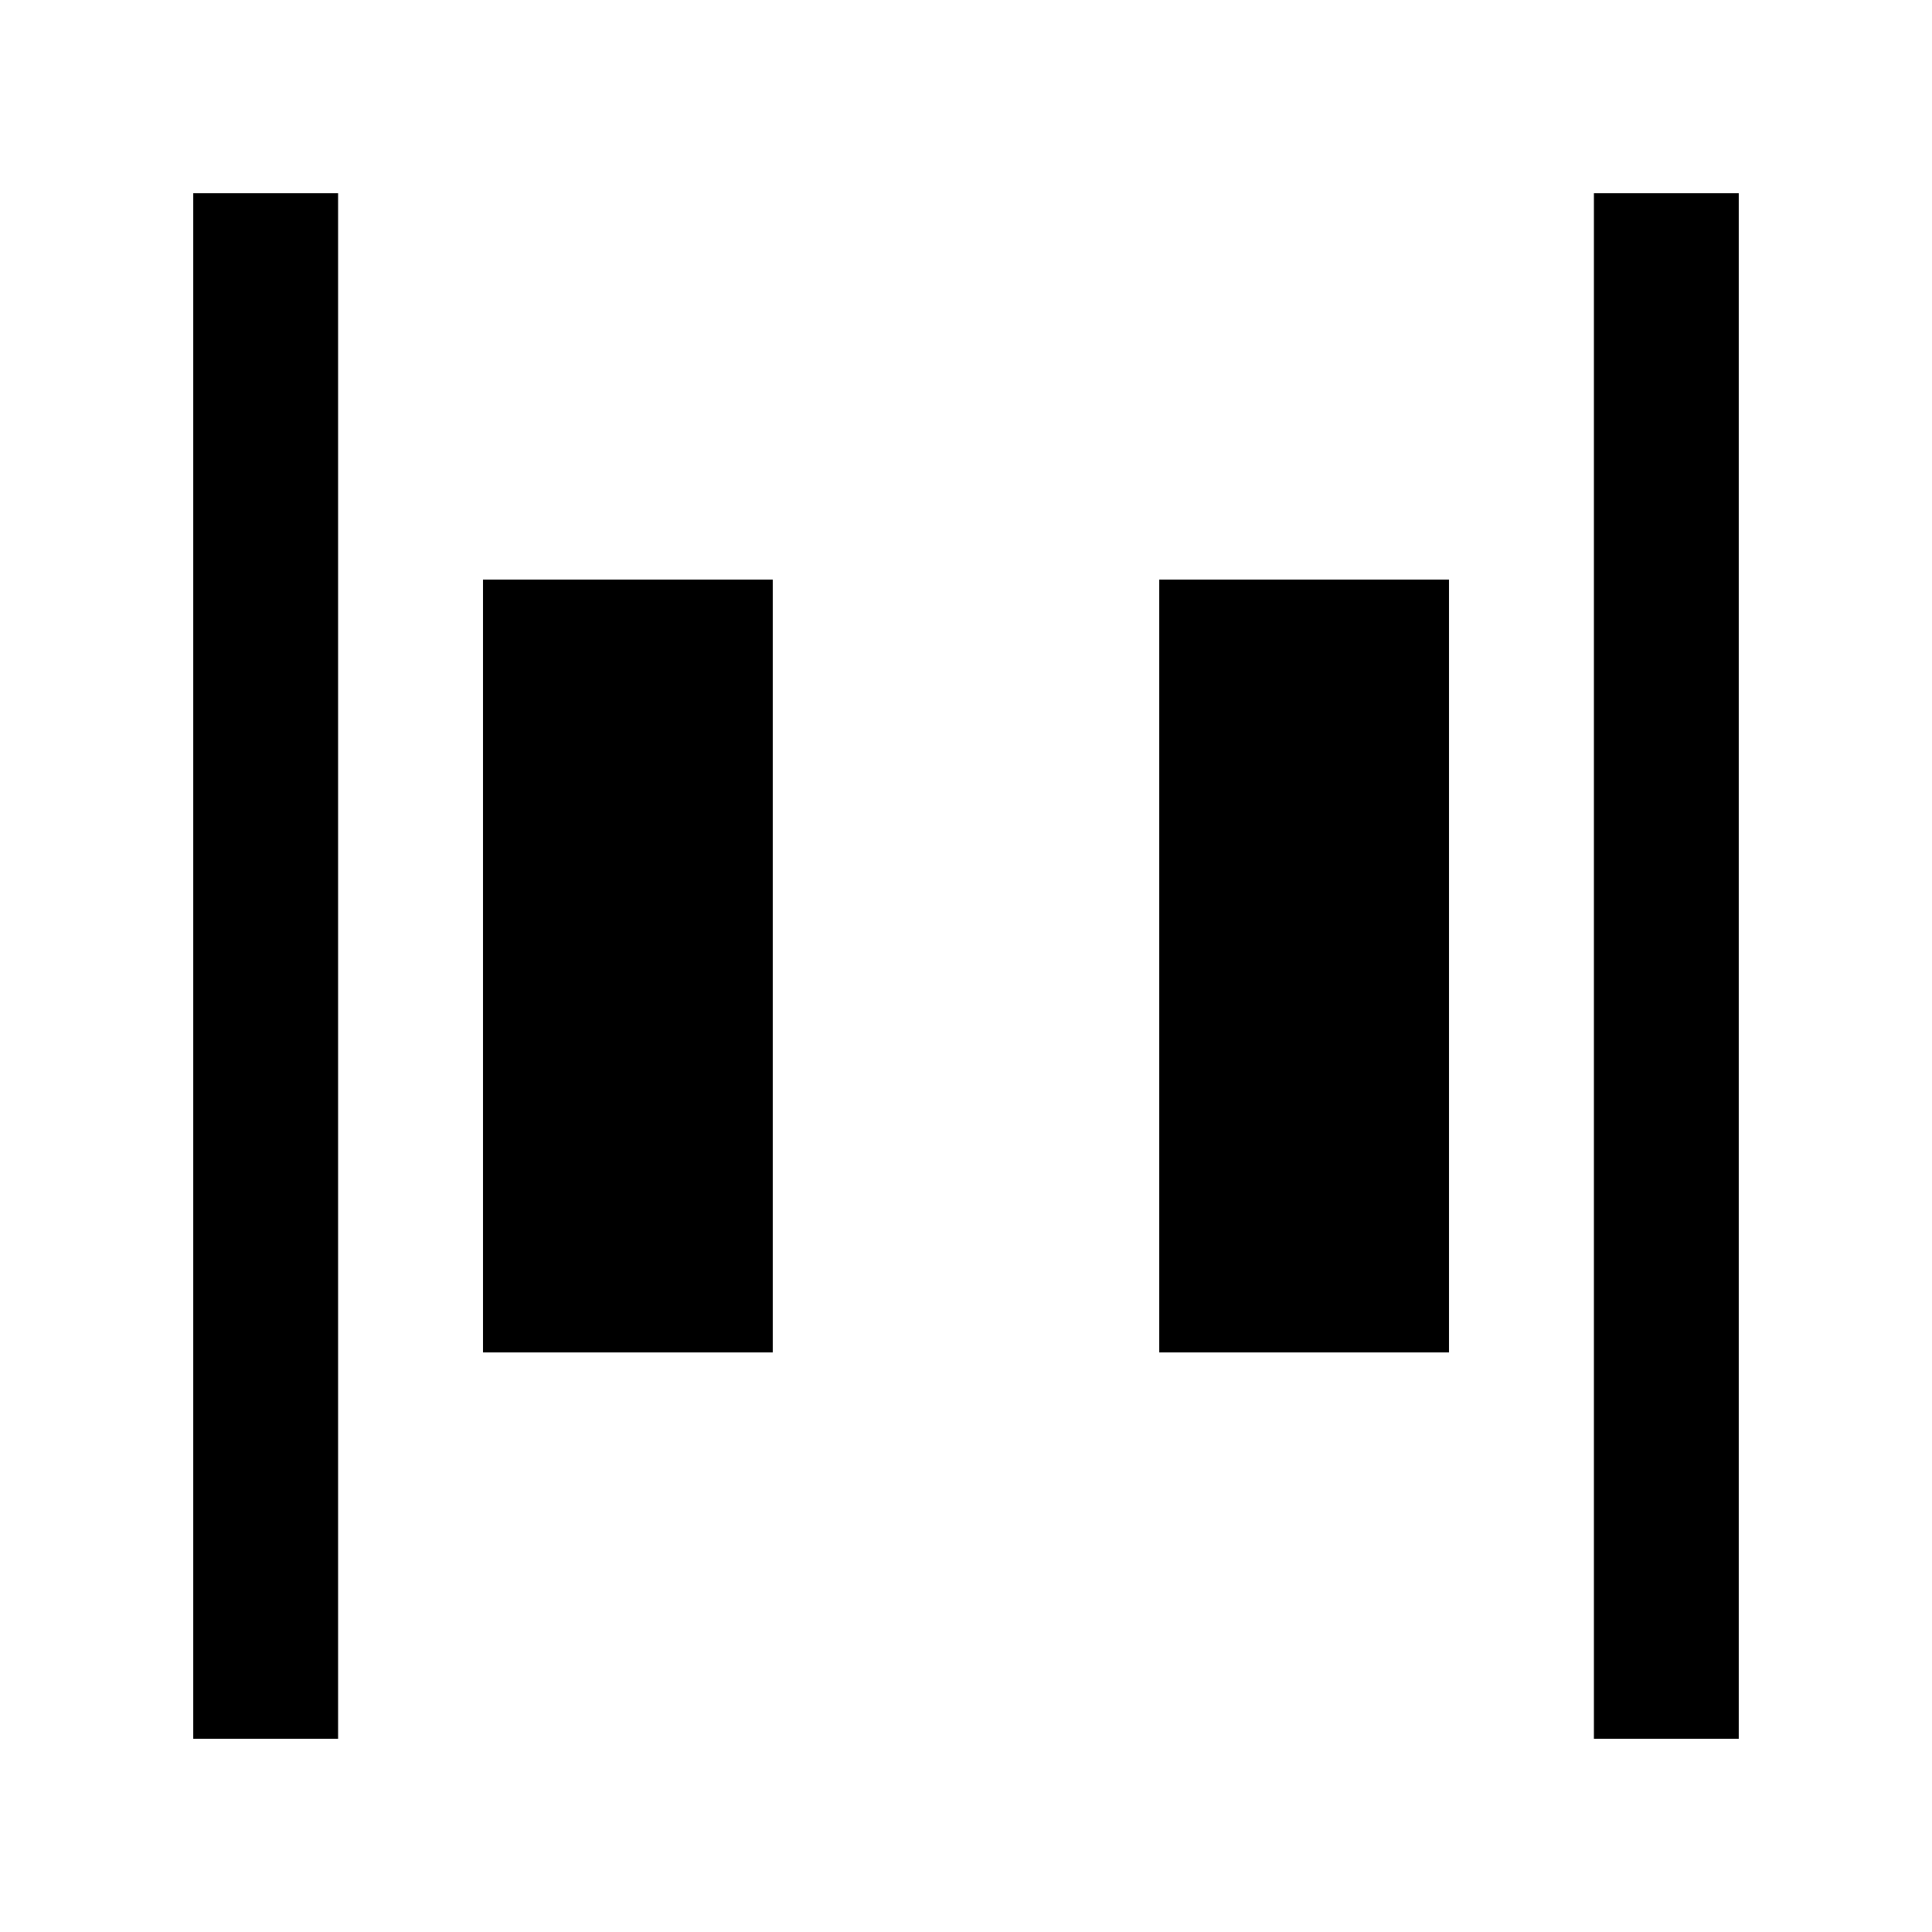 <svg width="20" height="20" viewBox="0 0 20 20" fill="none" xmlns="http://www.w3.org/2000/svg">
<path d="M3.5 18V2H2V18H3.5Z" fill="black"/>
<path d="M18 18V2H16.5V18H18Z" fill="black"/>
<path d="M5 14V6H8V14H5Z" fill="black"/>
<path d="M12 6V14H15V6H12Z" fill="black"/>
</svg>

